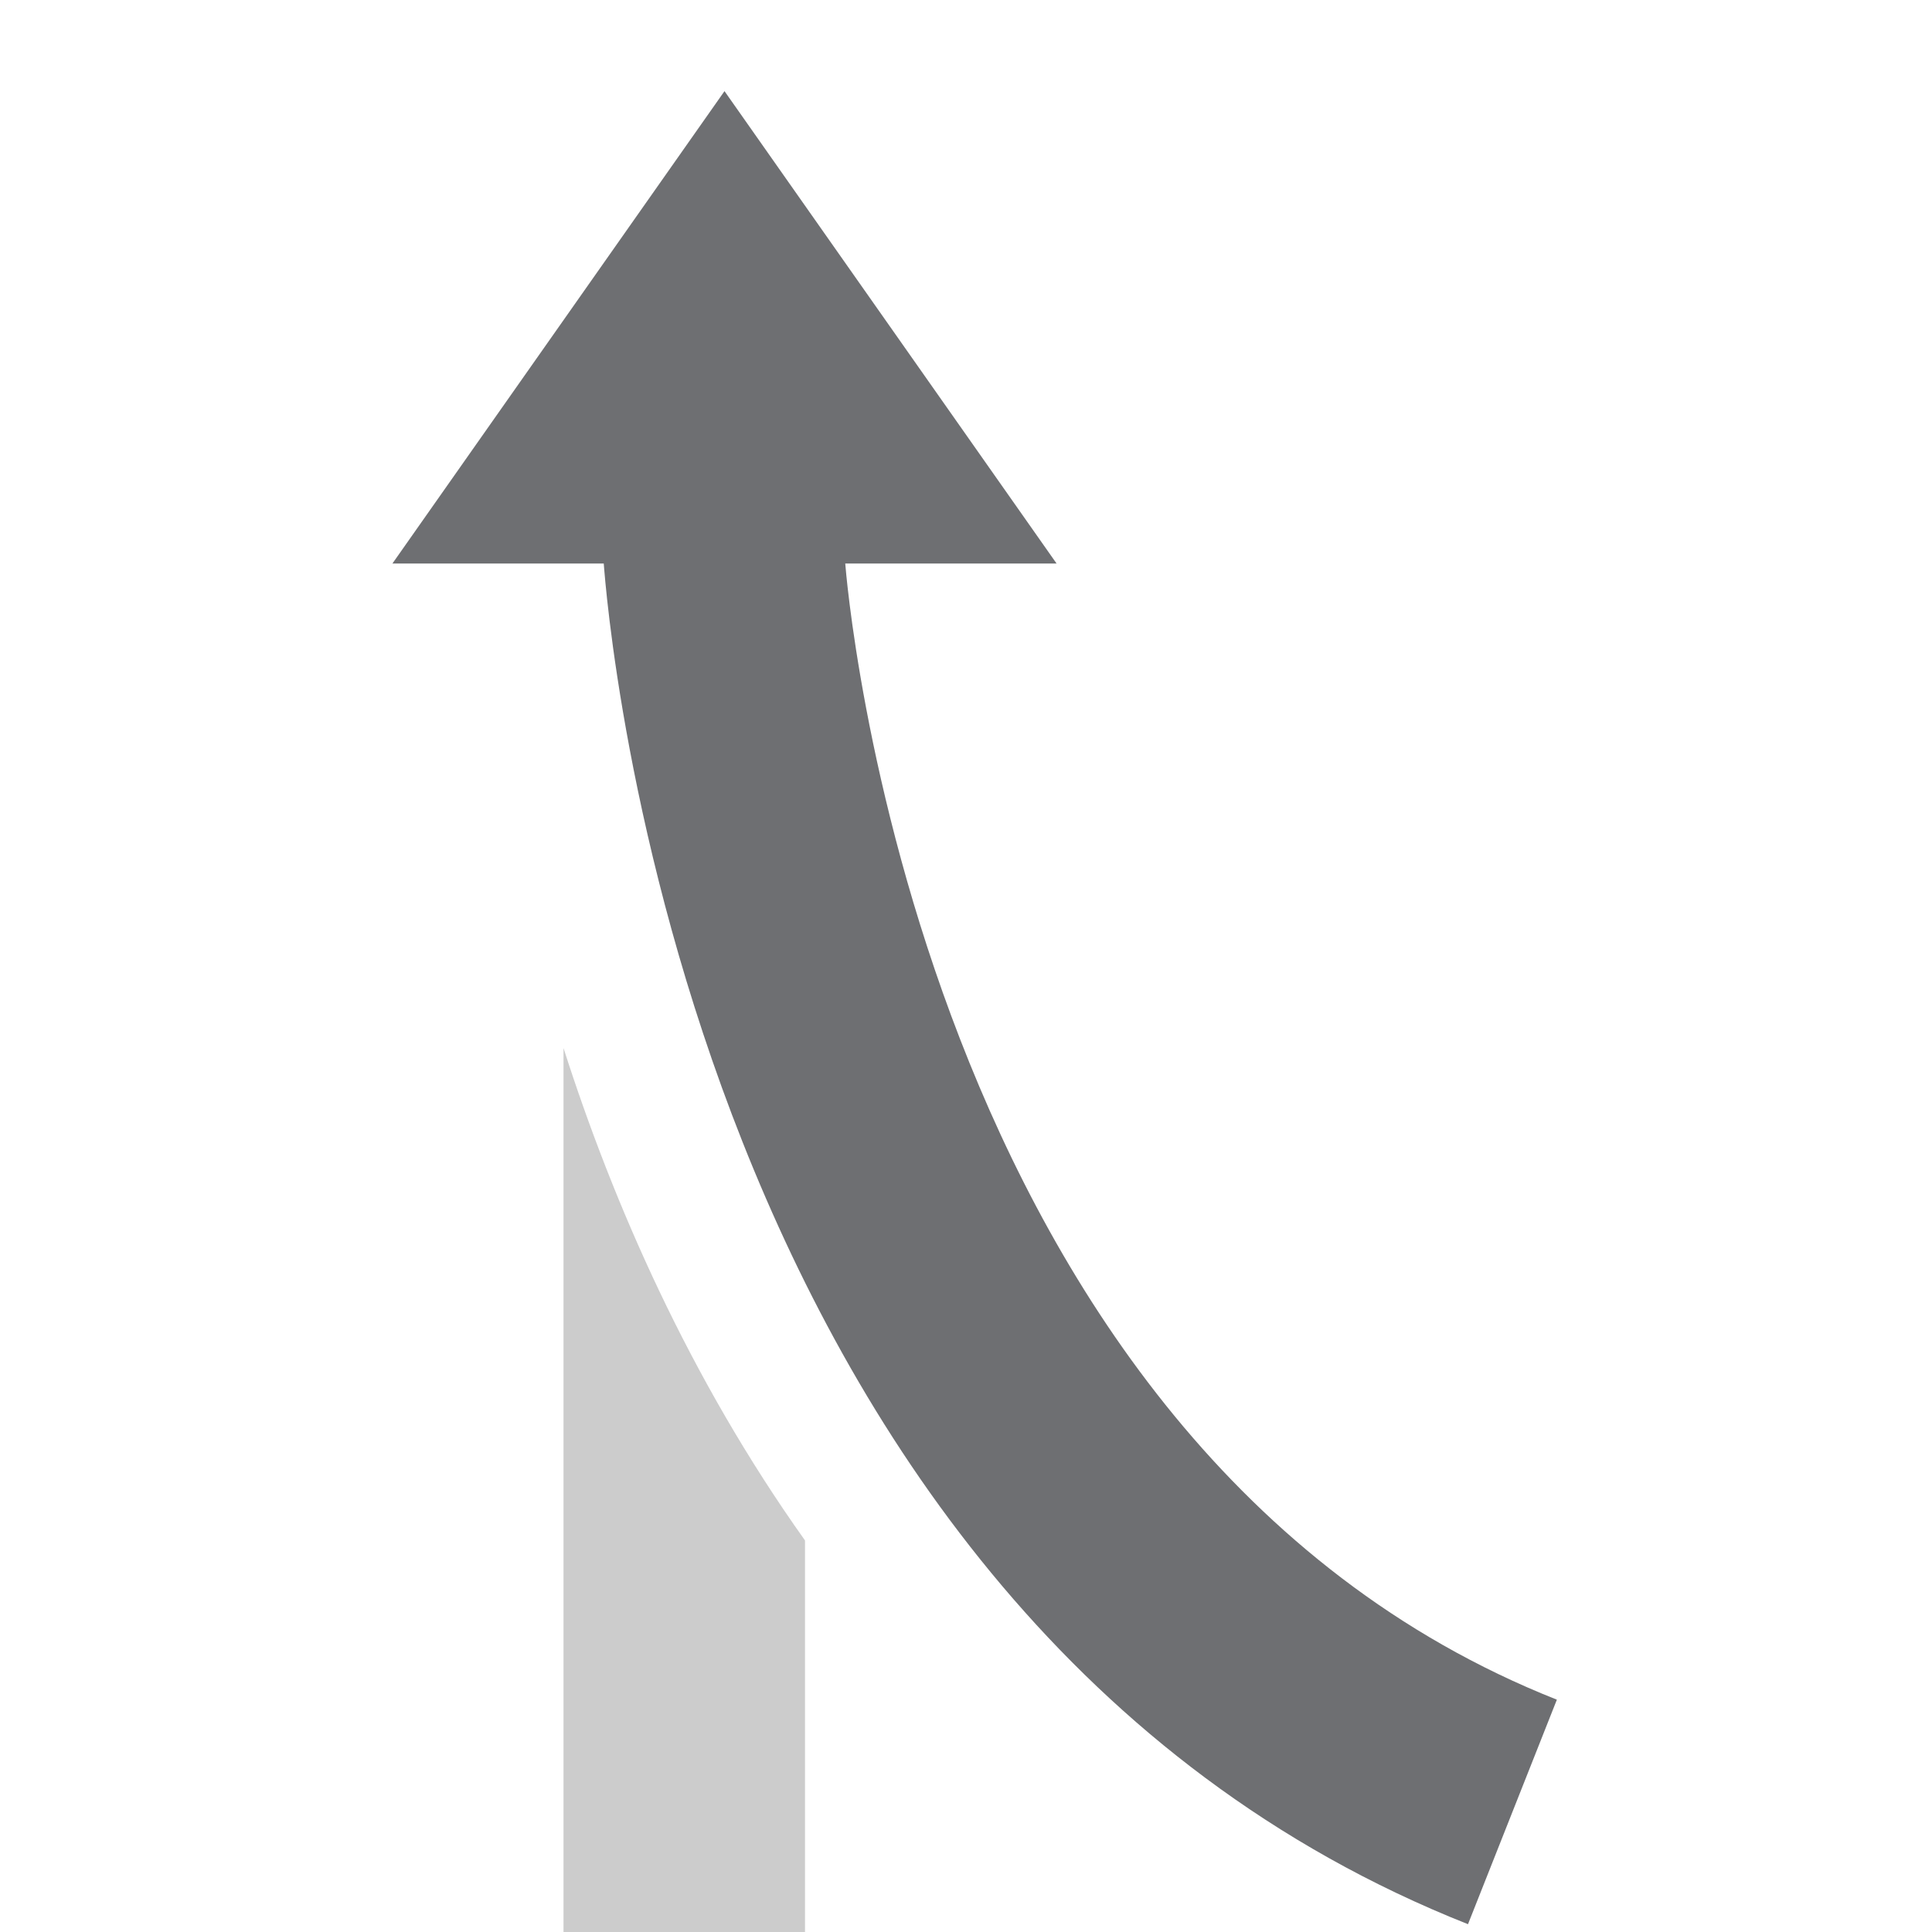 <?xml version="1.0" encoding="utf-8"?>
<!-- Generator: Adobe Illustrator 19.1.0, SVG Export Plug-In . SVG Version: 6.00 Build 0)  -->
<svg version="1.1" id="Icons" xmlns="http://www.w3.org/2000/svg" xmlns:xlink="http://www.w3.org/1999/xlink" x="0px" y="0px"
	 viewBox="0 0 24 24" enable-background="new 0 0 24 24" xml:space="preserve">
<path fill="#6E6F72" d="M19.34,21.114l-1.104,2.789C8.487,20.041,7.539,7.505,7.5,7H4.875
	L9,1.132L13.125,7H10.5C10.508,7.105,11.35,17.949,19.34,21.114z"/>
<path fill="#CCCCCC" d="M10,19.136V24H7V13.019C7.614,14.937,8.558,17.11,10,19.136z"/>
</svg>
